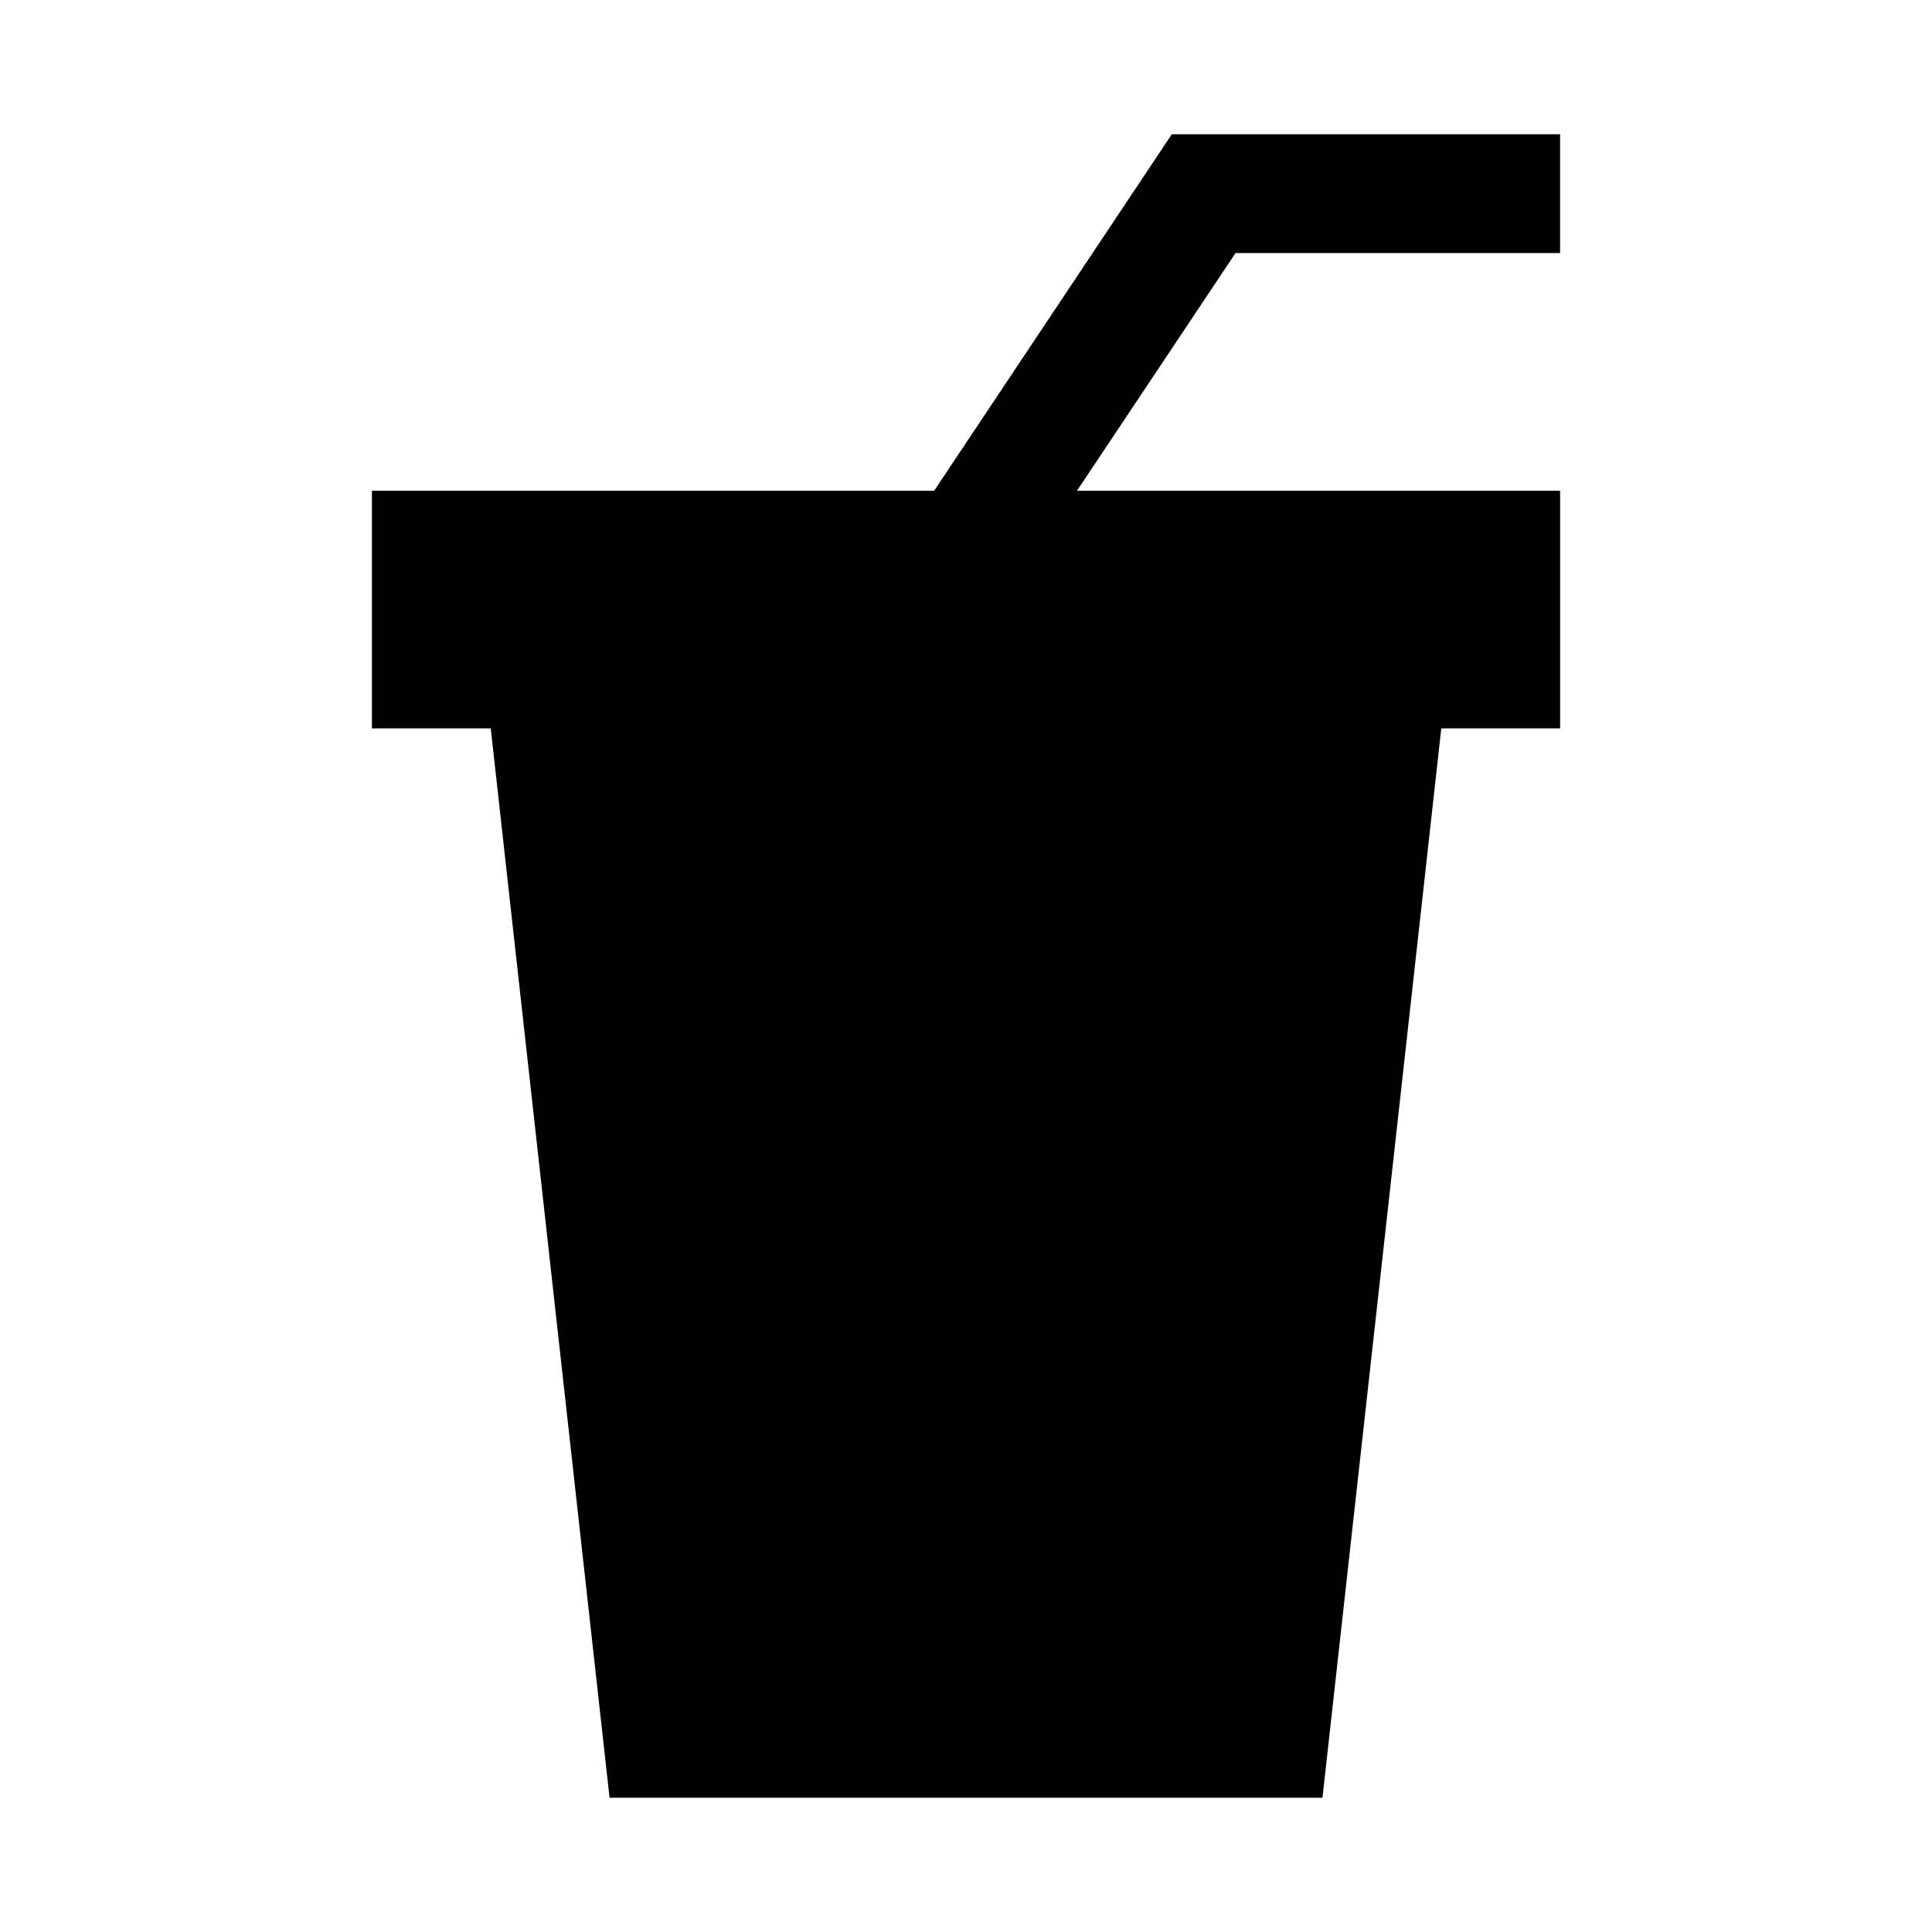 <?xml version="1.0" encoding="UTF-8"?>
<!-- Uploaded to: ICON Repo, www.iconrepo.com, Generator: ICON Repo Mixer Tools -->
<svg fill="#000000" width="800px" height="800px" version="1.1" viewBox="144 144 512 512" xmlns="http://www.w3.org/2000/svg">
 <path d="m557.44 211.07v-31.488h-102.9l-62.977 94.465h-149v62.977h31.488l31.488 283.39h188.93l31.488-283.39h31.488v-62.977h-128.03l42.004-62.977z"/>
</svg>